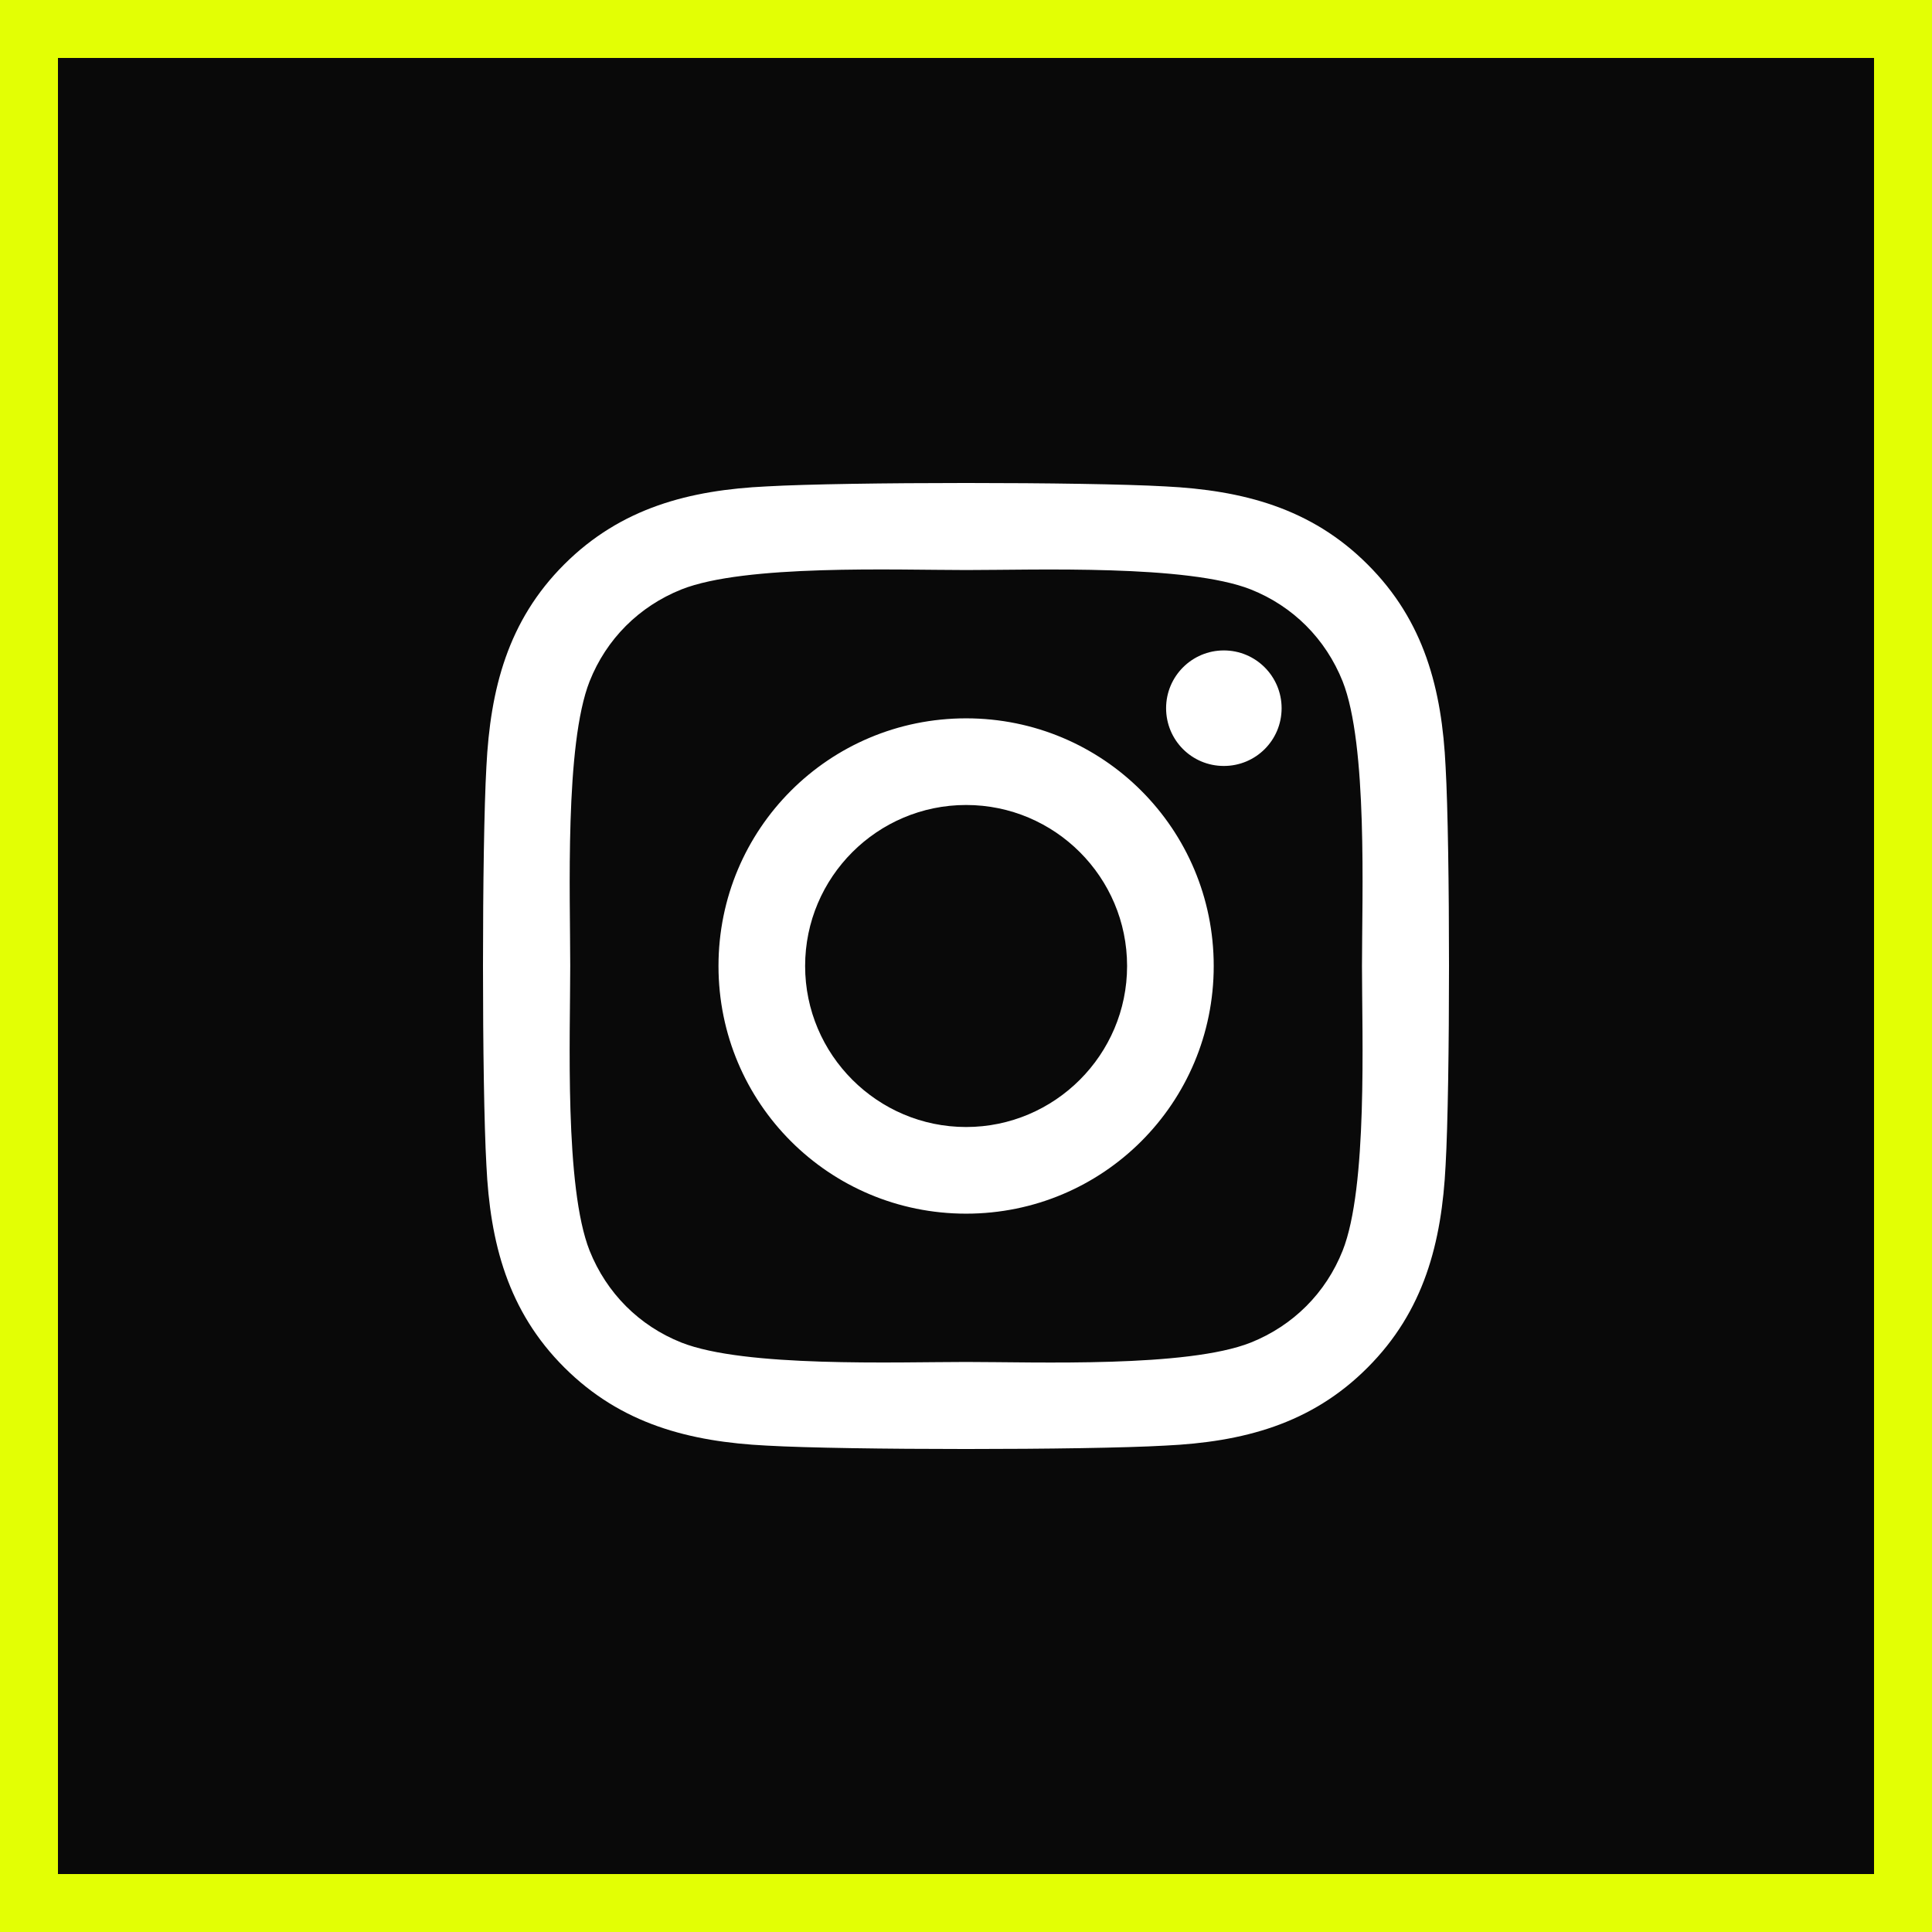 <svg width="100" height="100" viewBox="0 0 100 100" fill="none" xmlns="http://www.w3.org/2000/svg">
<rect x="0" y="0" width="100" height="100" fill="#808080" stroke="none"/>
<rect x="1.5" y="1.5" width="97" height="97" fill="#090909"/>
<rect x="1.5" y="1.5" width="97" height="97" stroke="#E3FF04" stroke-width="3"/>
<path d="M50.006 37.181C42.911 37.181 37.189 42.904 37.189 50C37.189 57.096 42.911 62.819 50.006 62.819C57.1 62.819 62.822 57.096 62.822 50C62.822 42.904 57.1 37.181 50.006 37.181ZM50.006 58.334C45.421 58.334 41.673 54.597 41.673 50C41.673 45.403 45.41 41.666 50.006 41.666C54.601 41.666 58.338 45.403 58.338 50C58.338 54.597 54.59 58.334 50.006 58.334ZM66.336 36.656C66.336 38.319 64.997 39.646 63.346 39.646C61.684 39.646 60.357 38.307 60.357 36.656C60.357 35.005 61.696 33.666 63.346 33.666C64.997 33.666 66.336 35.005 66.336 36.656ZM74.824 39.691C74.635 35.686 73.72 32.138 70.786 29.215C67.864 26.291 64.317 25.377 60.312 25.176C56.185 24.941 43.815 24.941 39.688 25.176C35.694 25.365 32.147 26.28 29.214 29.203C26.28 32.127 25.377 35.674 25.176 39.68C24.941 43.808 24.941 56.181 25.176 60.309C25.365 64.314 26.28 67.862 29.214 70.785C32.147 73.709 35.683 74.624 39.688 74.824C43.815 75.059 56.185 75.059 60.312 74.824C64.317 74.635 67.864 73.72 70.786 70.785C73.709 67.862 74.624 64.314 74.824 60.309C75.059 56.181 75.059 43.819 74.824 39.691ZM69.493 64.738C68.622 66.925 66.938 68.61 64.741 69.491C61.45 70.797 53.642 70.495 50.006 70.495C46.369 70.495 38.55 70.785 35.27 69.491C33.084 68.621 31.4 66.936 30.519 64.738C29.214 61.447 29.515 53.637 29.515 50C29.515 46.363 29.225 38.542 30.519 35.262C31.389 33.075 33.073 31.39 35.27 30.509C38.561 29.203 46.369 29.505 50.006 29.505C53.642 29.505 61.461 29.215 64.741 30.509C66.927 31.379 68.611 33.064 69.493 35.262C70.797 38.553 70.496 46.363 70.496 50C70.496 53.637 70.797 61.458 69.493 64.738Z" fill="white"/>
</svg>
